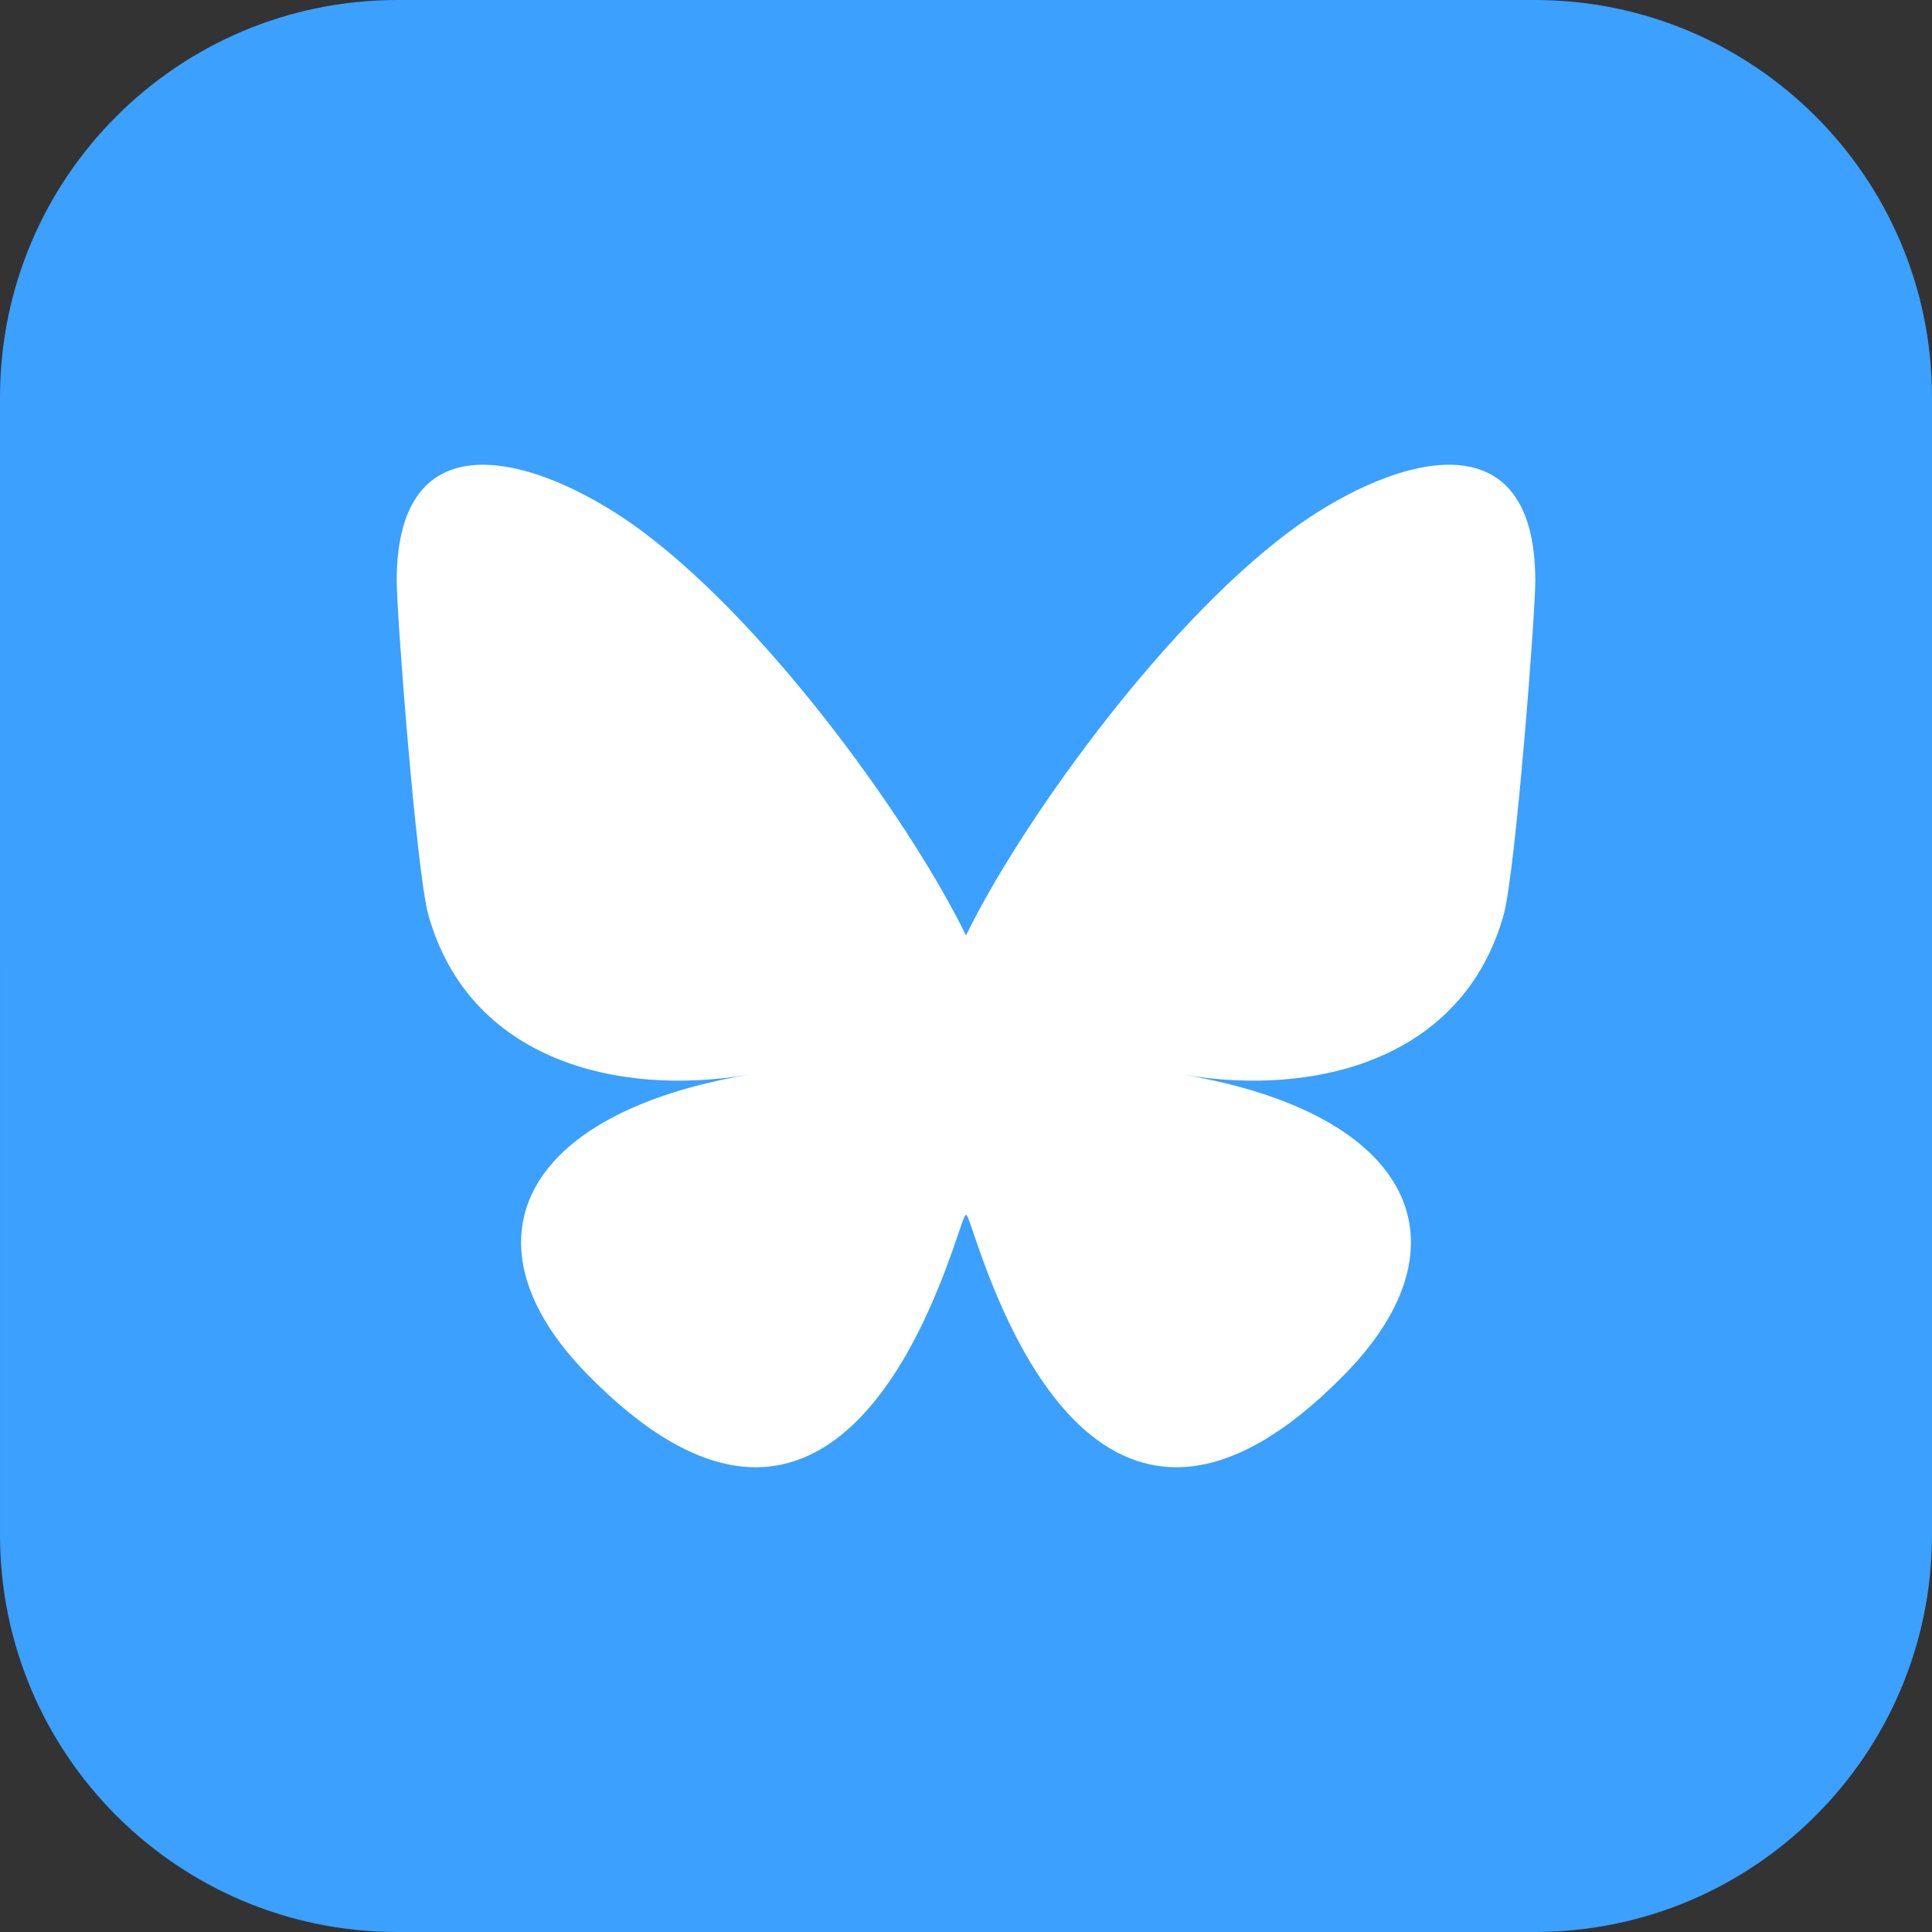 <svg xmlns="http://www.w3.org/2000/svg" xml:space="preserve" width="512" height="512" fill-rule="evenodd" clip-rule="evenodd" image-rendering="optimizeQuality" shape-rendering="geometricPrecision" text-rendering="geometricPrecision"><rect width="100%" height="100%" fill="#333333" stroke="none"/><path fill="#5865f2" d="M105 0h302c57.928.155 104.845 47.072 105 104.996V407c-.155 57.926-47.072 104.844-104.996 104.998L105 512C47.074 511.844.156 464.926.002 407.003L0 105C.156 47.072 47.074.155 104.997 0Z" style="fill:#3ba0fe;fill-opacity:1"/><path d="M170.536 141.047c34.594 25.97 71.805 78.632 85.464 106.888 13.665-28.256 50.87-80.918 85.464-106.888 24.963-18.74 65.405-33.24 65.405 12.897 0 9.216-5.285 77.408-8.38 88.479-10.768 38.49-50.016 48.304-84.929 42.365 61.025 10.388 76.55 44.789 43.02 79.19-63.67 65.336-91.518-16.396-98.651-37.337-1.309-3.84-1.918-5.638-1.929-4.107-.011-1.525-.62.267-1.929 4.107-7.133 20.94-34.975 102.673-98.65 37.336-33.525-34.4-18.006-68.807 43.019-79.189-34.913 5.94-74.16-3.874-84.93-42.365-3.1-11.07-8.38-79.263-8.38-88.48 0-46.136 40.443-31.635 65.406-12.896z" style="opacity:1;fill:#fff;fill-rule:nonzero;stroke:none;stroke-width:5.689;stroke-linecap:butt;stroke-linejoin:miter;stroke-miterlimit:10;stroke-dasharray:none"/></svg>
